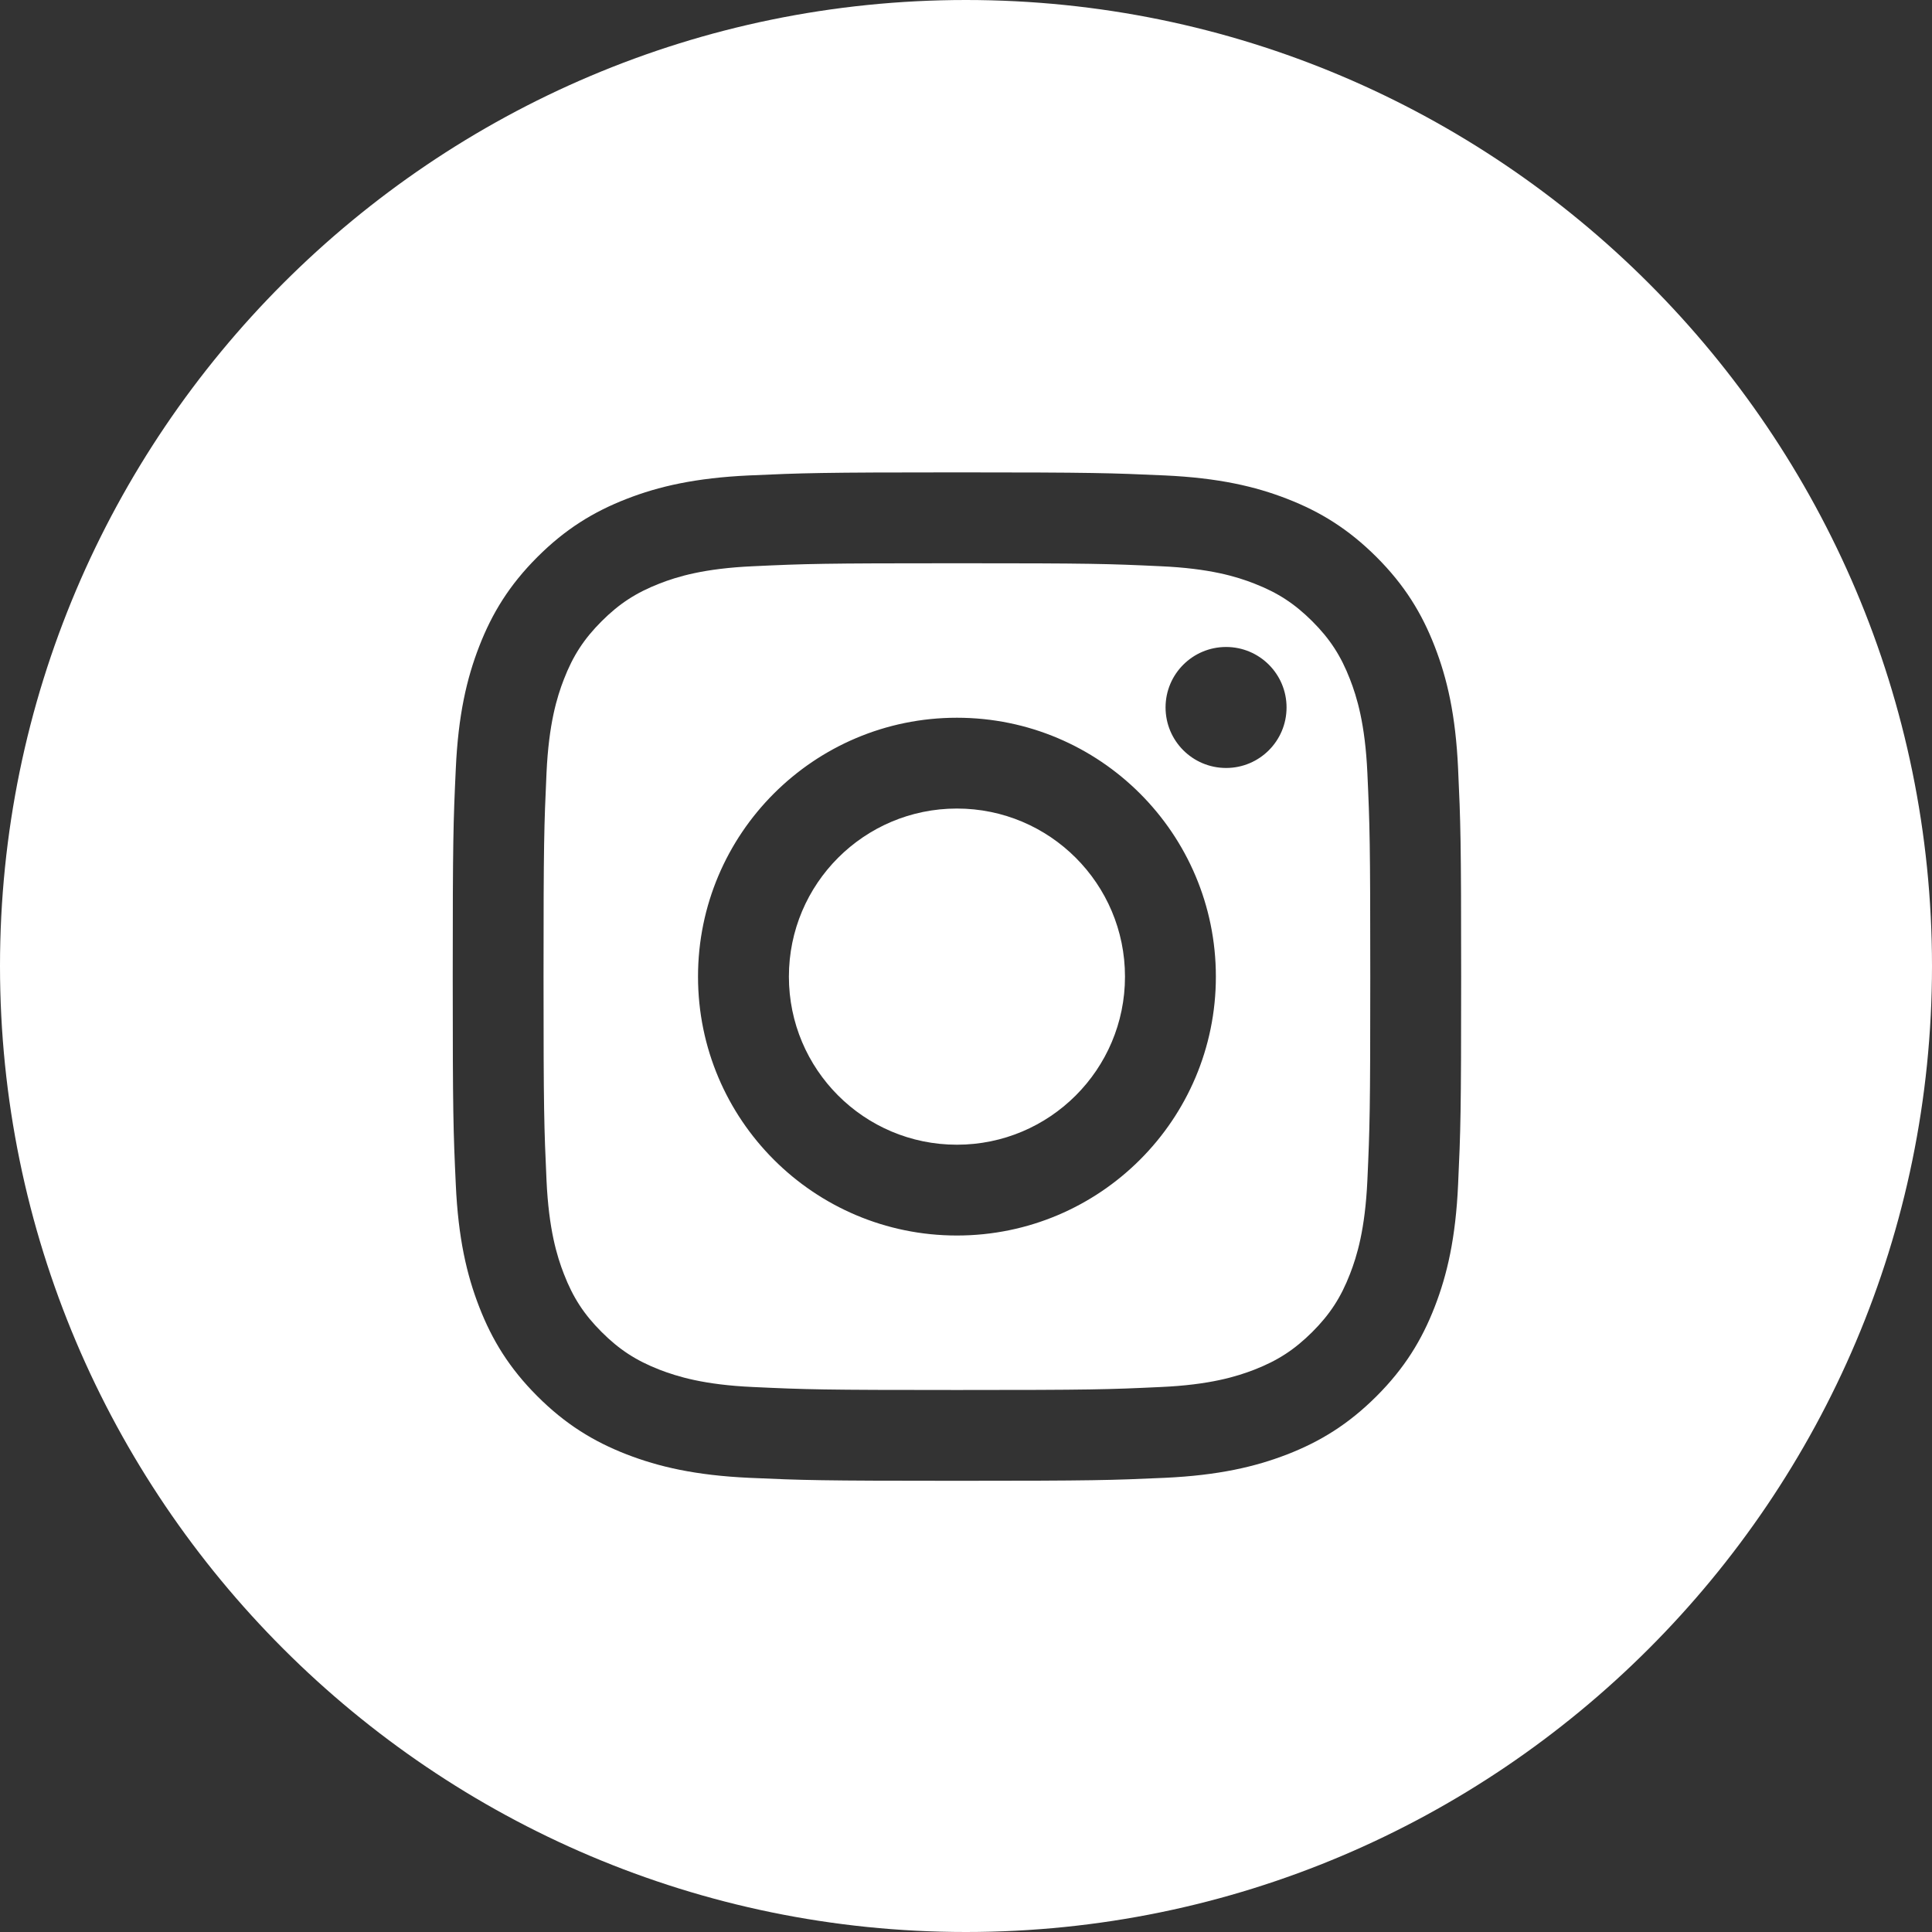 <?xml version="1.0" encoding="UTF-8"?>
<svg width="24px" height="24px" viewBox="0 0 24 24" version="1.1" xmlns="http://www.w3.org/2000/svg" xmlns:xlink="http://www.w3.org/1999/xlink">
    <rect x="0" y="0" width="24" height="24" fill="#333333" stroke="none"/>
    <!-- Generator: Sketch 55.2 (78181) - https://sketchapp.com -->
    <title>instagram_icn@3x</title>
    <desc>Created with Sketch.</desc>
    <g id="Symbols" stroke="none" stroke-width="1" fill="none" fill-rule="evenodd">
        <g id="Icons-/-social-/-insta_ic">
            <g>
                <rect id="bounds" fill="#FA23C0" opacity="0" x="0" y="0" width="24" height="24"></rect>
                <path d="M11.999,24 C5.383,24 -8.81072992e-13,18.617 -8.81072992e-13,12 C-8.81072992e-13,5.383 5.383,-2.04281037e-13 11.999,-2.04281037e-13 C18.617,-2.04281037e-13 24,5.383 24,12 C24,18.617 18.617,24 11.999,24 Z M11.887,5.868 C10.186,5.868 9.973,5.876 9.305,5.906 C8.638,5.937 8.183,6.042 7.785,6.197 C7.373,6.357 7.023,6.572 6.675,6.92 C6.327,7.268 6.113,7.617 5.953,8.029 C5.798,8.428 5.692,8.883 5.662,9.55 C5.631,10.218 5.624,10.431 5.624,12.132 C5.624,13.833 5.631,14.046 5.662,14.714 C5.692,15.381 5.798,15.836 5.953,16.235 C6.113,16.647 6.327,16.996 6.675,17.344 C7.023,17.692 7.373,17.907 7.785,18.067 C8.183,18.221 8.638,18.327 9.305,18.358 C9.973,18.388 10.186,18.395 11.887,18.395 C13.588,18.395 13.802,18.388 14.47,18.358 C15.137,18.327 15.592,18.221 15.99,18.067 C16.402,17.907 16.751,17.692 17.1,17.344 C17.448,16.996 17.662,16.647 17.822,16.235 C17.977,15.836 18.083,15.381 18.113,14.714 C18.144,14.046 18.151,13.833 18.151,12.132 C18.151,10.431 18.144,10.218 18.113,9.55 C18.083,8.883 17.977,8.428 17.822,8.029 C17.662,7.617 17.448,7.268 17.1,6.92 C16.751,6.572 16.402,6.357 15.99,6.197 C15.592,6.042 15.137,5.937 14.47,5.906 C13.802,5.876 13.588,5.868 11.887,5.868 Z M11.887,6.997 C13.56,6.997 13.758,7.003 14.418,7.034 C15.029,7.061 15.361,7.163 15.581,7.249 C15.874,7.363 16.082,7.499 16.302,7.718 C16.521,7.937 16.657,8.146 16.77,8.438 C16.856,8.659 16.958,8.99 16.986,9.601 C17.016,10.261 17.022,10.46 17.022,12.132 C17.022,13.804 17.016,14.002 16.986,14.663 C16.958,15.274 16.856,15.605 16.77,15.826 C16.657,16.118 16.521,16.327 16.302,16.546 C16.082,16.765 15.874,16.901 15.581,17.015 C15.361,17.1 15.029,17.203 14.418,17.23 C13.758,17.261 13.56,17.267 11.887,17.267 C10.215,17.267 10.017,17.261 9.356,17.23 C8.746,17.203 8.414,17.1 8.193,17.015 C7.901,16.901 7.692,16.765 7.473,16.546 C7.254,16.327 7.118,16.118 7.005,15.826 C6.919,15.605 6.817,15.274 6.789,14.663 C6.759,14.002 6.752,13.804 6.752,12.132 C6.752,10.46 6.759,10.261 6.789,9.601 C6.817,8.99 6.919,8.659 7.005,8.438 C7.118,8.146 7.254,7.937 7.473,7.718 C7.692,7.499 7.901,7.363 8.193,7.249 C8.414,7.163 8.746,7.061 9.356,7.034 C10.017,7.003 10.215,6.997 11.887,6.997 Z M11.887,14.22 C10.734,14.22 9.8,13.285 9.8,12.132 C9.8,10.979 10.734,10.044 11.887,10.044 C13.04,10.044 13.975,10.979 13.975,12.132 C13.975,13.285 13.04,14.22 11.887,14.22 Z M11.887,8.916 C10.111,8.916 8.671,10.356 8.671,12.132 C8.671,13.908 10.111,15.348 11.887,15.348 C13.664,15.348 15.104,13.908 15.104,12.132 C15.104,10.356 13.664,8.916 11.887,8.916 Z M15.982,8.788 C15.982,8.373 15.646,8.037 15.231,8.037 C14.816,8.037 14.479,8.373 14.479,8.788 C14.479,9.204 14.816,9.54 15.231,9.54 C15.646,9.54 15.982,9.204 15.982,8.788 Z" id="insta" fill="#FFFFFF"></path>
            </g>
        </g>
    </g>
</svg>
